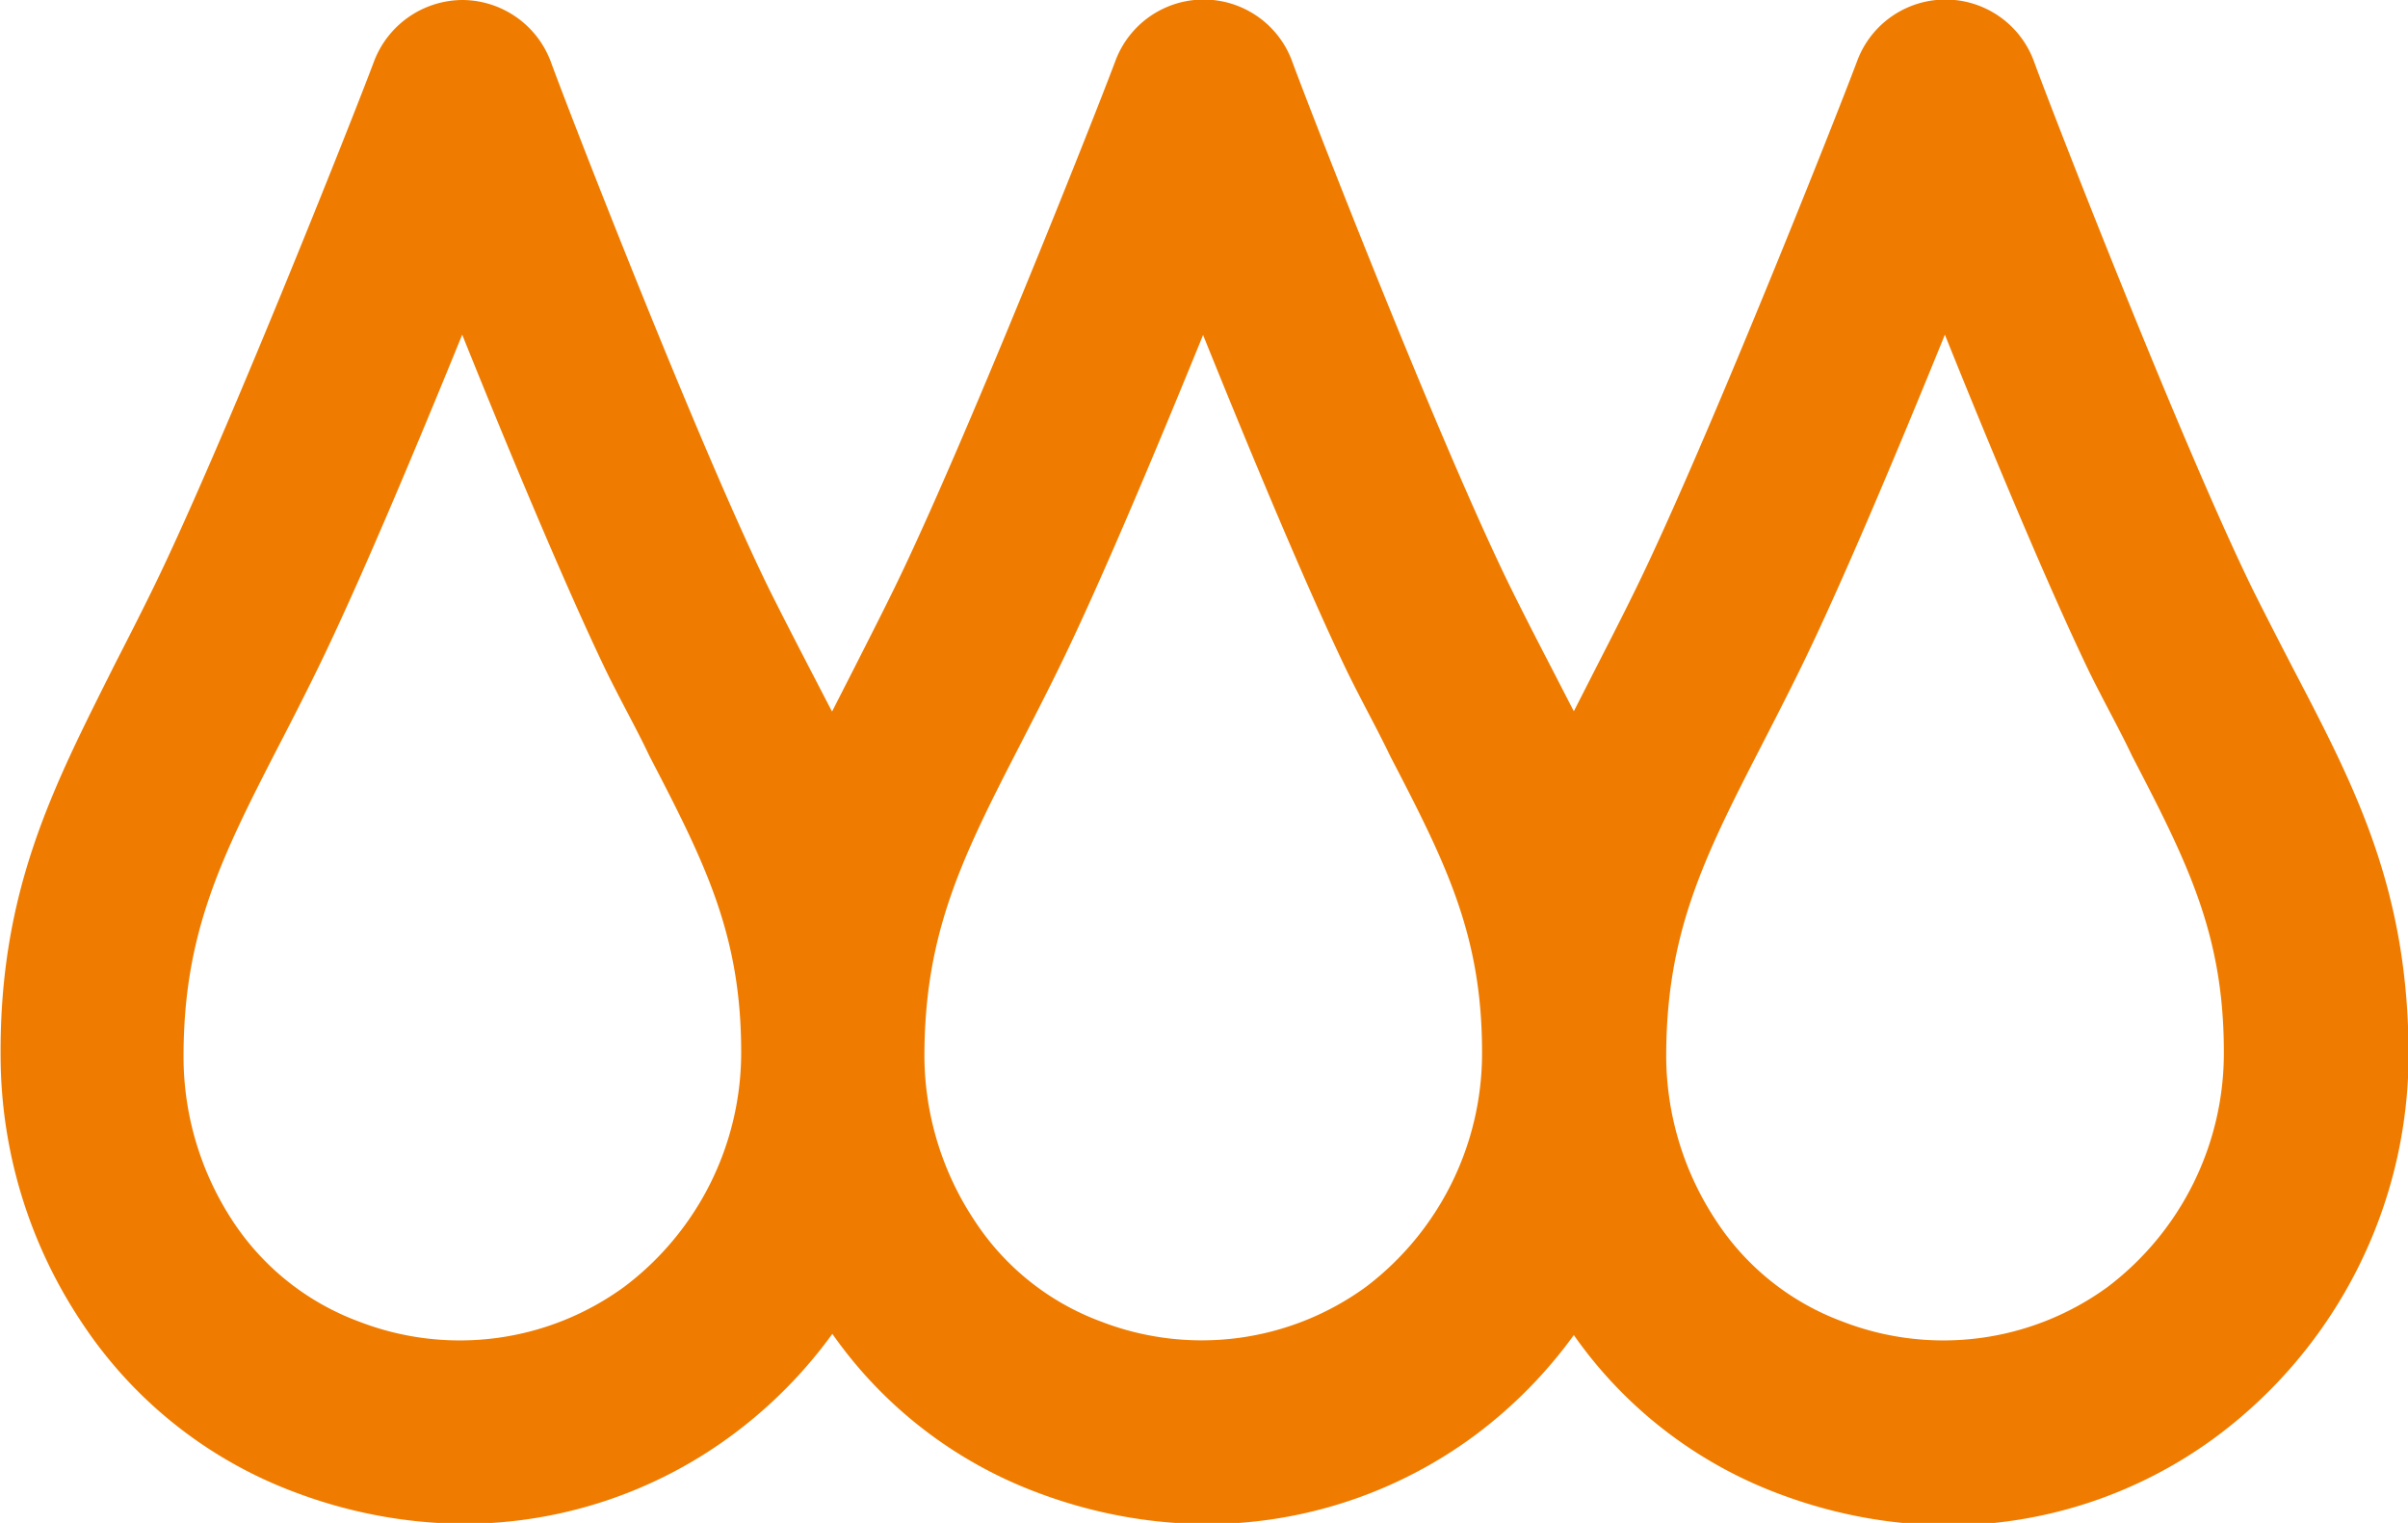 <svg xmlns="http://www.w3.org/2000/svg" viewBox="0 0 78.72 49.78"><defs><style>.cls-1{fill:#ef7c00;}</style></defs><title>Asset 1</title><g id="Layer_2" data-name="Layer 2"><g id="Layer_1-2" data-name="Layer 1"><path class="cls-1" d="M75,21.92c-.43-.83-.88-1.7-1.35-2.64C71.32,14.52,67.07,3.6,66.49,2a3.08,3.08,0,0,0-5.78,0c-.78,2.08-5,12.68-7.22,17.22-.43.88-.85,1.7-1.25,2.48l-.79,1.55-.69-1.34c-.43-.83-.88-1.7-1.35-2.65C47.09,14.56,42.83,3.61,42.24,2a3.08,3.08,0,0,0-5.78,0c-.78,2.08-5,12.68-7.22,17.22-.43.88-.85,1.7-1.25,2.49l-.79,1.55-.7-1.35c-.43-.83-.88-1.7-1.35-2.64C22.82,14.52,18.58,3.6,18,2a3.1,3.1,0,0,0-2.88-2h0a3.11,3.11,0,0,0-2.89,2c-.78,2.08-5,12.68-7.22,17.22-.43.88-.85,1.7-1.25,2.48-2,4-3.79,7.37-3.74,12.89a15.74,15.74,0,0,0,2.64,8.62,14.36,14.36,0,0,0,7.07,5.6,15.91,15.91,0,0,0,5.41,1A14.77,14.77,0,0,0,24,46.86a15.21,15.21,0,0,0,3.21-3.26A14.3,14.3,0,0,0,34,48.82a15.89,15.89,0,0,0,5.41,1,14.77,14.77,0,0,0,8.83-2.92,15.21,15.21,0,0,0,3.21-3.26,14.3,14.3,0,0,0,6.79,5.22,15.9,15.9,0,0,0,5.41,1,14.77,14.77,0,0,0,8.83-2.92,15.59,15.59,0,0,0,6.26-12.51C78.72,29.06,77,25.75,75,21.92ZM20.41,42.06a9.12,9.12,0,0,1-8.67,1.14,8.43,8.43,0,0,1-4.14-3.3A9.79,9.79,0,0,1,6,34.54c0-4,1.2-6.45,3.08-10.1.42-.81.86-1.67,1.31-2.59,1.32-2.7,3.18-7.13,4.72-10.91,1.54,3.83,3.41,8.3,4.71,11,.49,1,1,1.9,1.41,2.77,1.83,3.52,3,5.85,3,9.68A9.59,9.59,0,0,1,20.41,42.06Zm24.25,0A9.12,9.12,0,0,1,36,43.2a8.42,8.42,0,0,1-4.14-3.3,9.79,9.79,0,0,1-1.64-5.36c0-4,1.2-6.45,3.08-10.1.42-.82.86-1.67,1.31-2.59,1.32-2.69,3.18-7.12,4.72-10.9,1.54,3.82,3.4,8.28,4.71,11,.49,1,1,1.91,1.41,2.77,1.83,3.52,3,5.85,3,9.68A9.59,9.59,0,0,1,44.66,42.06Zm24.25,0a9.12,9.12,0,0,1-8.67,1.14,8.42,8.42,0,0,1-4.14-3.3,9.79,9.79,0,0,1-1.63-5.36c0-4,1.2-6.45,3.08-10.1.42-.82.86-1.67,1.31-2.59,1.32-2.69,3.18-7.12,4.72-10.91,1.54,3.83,3.41,8.3,4.71,11,.49,1,1,1.9,1.41,2.77,1.83,3.52,3,5.85,3,9.68A9.59,9.59,0,0,1,68.91,42.06Z"/></g></g></svg>